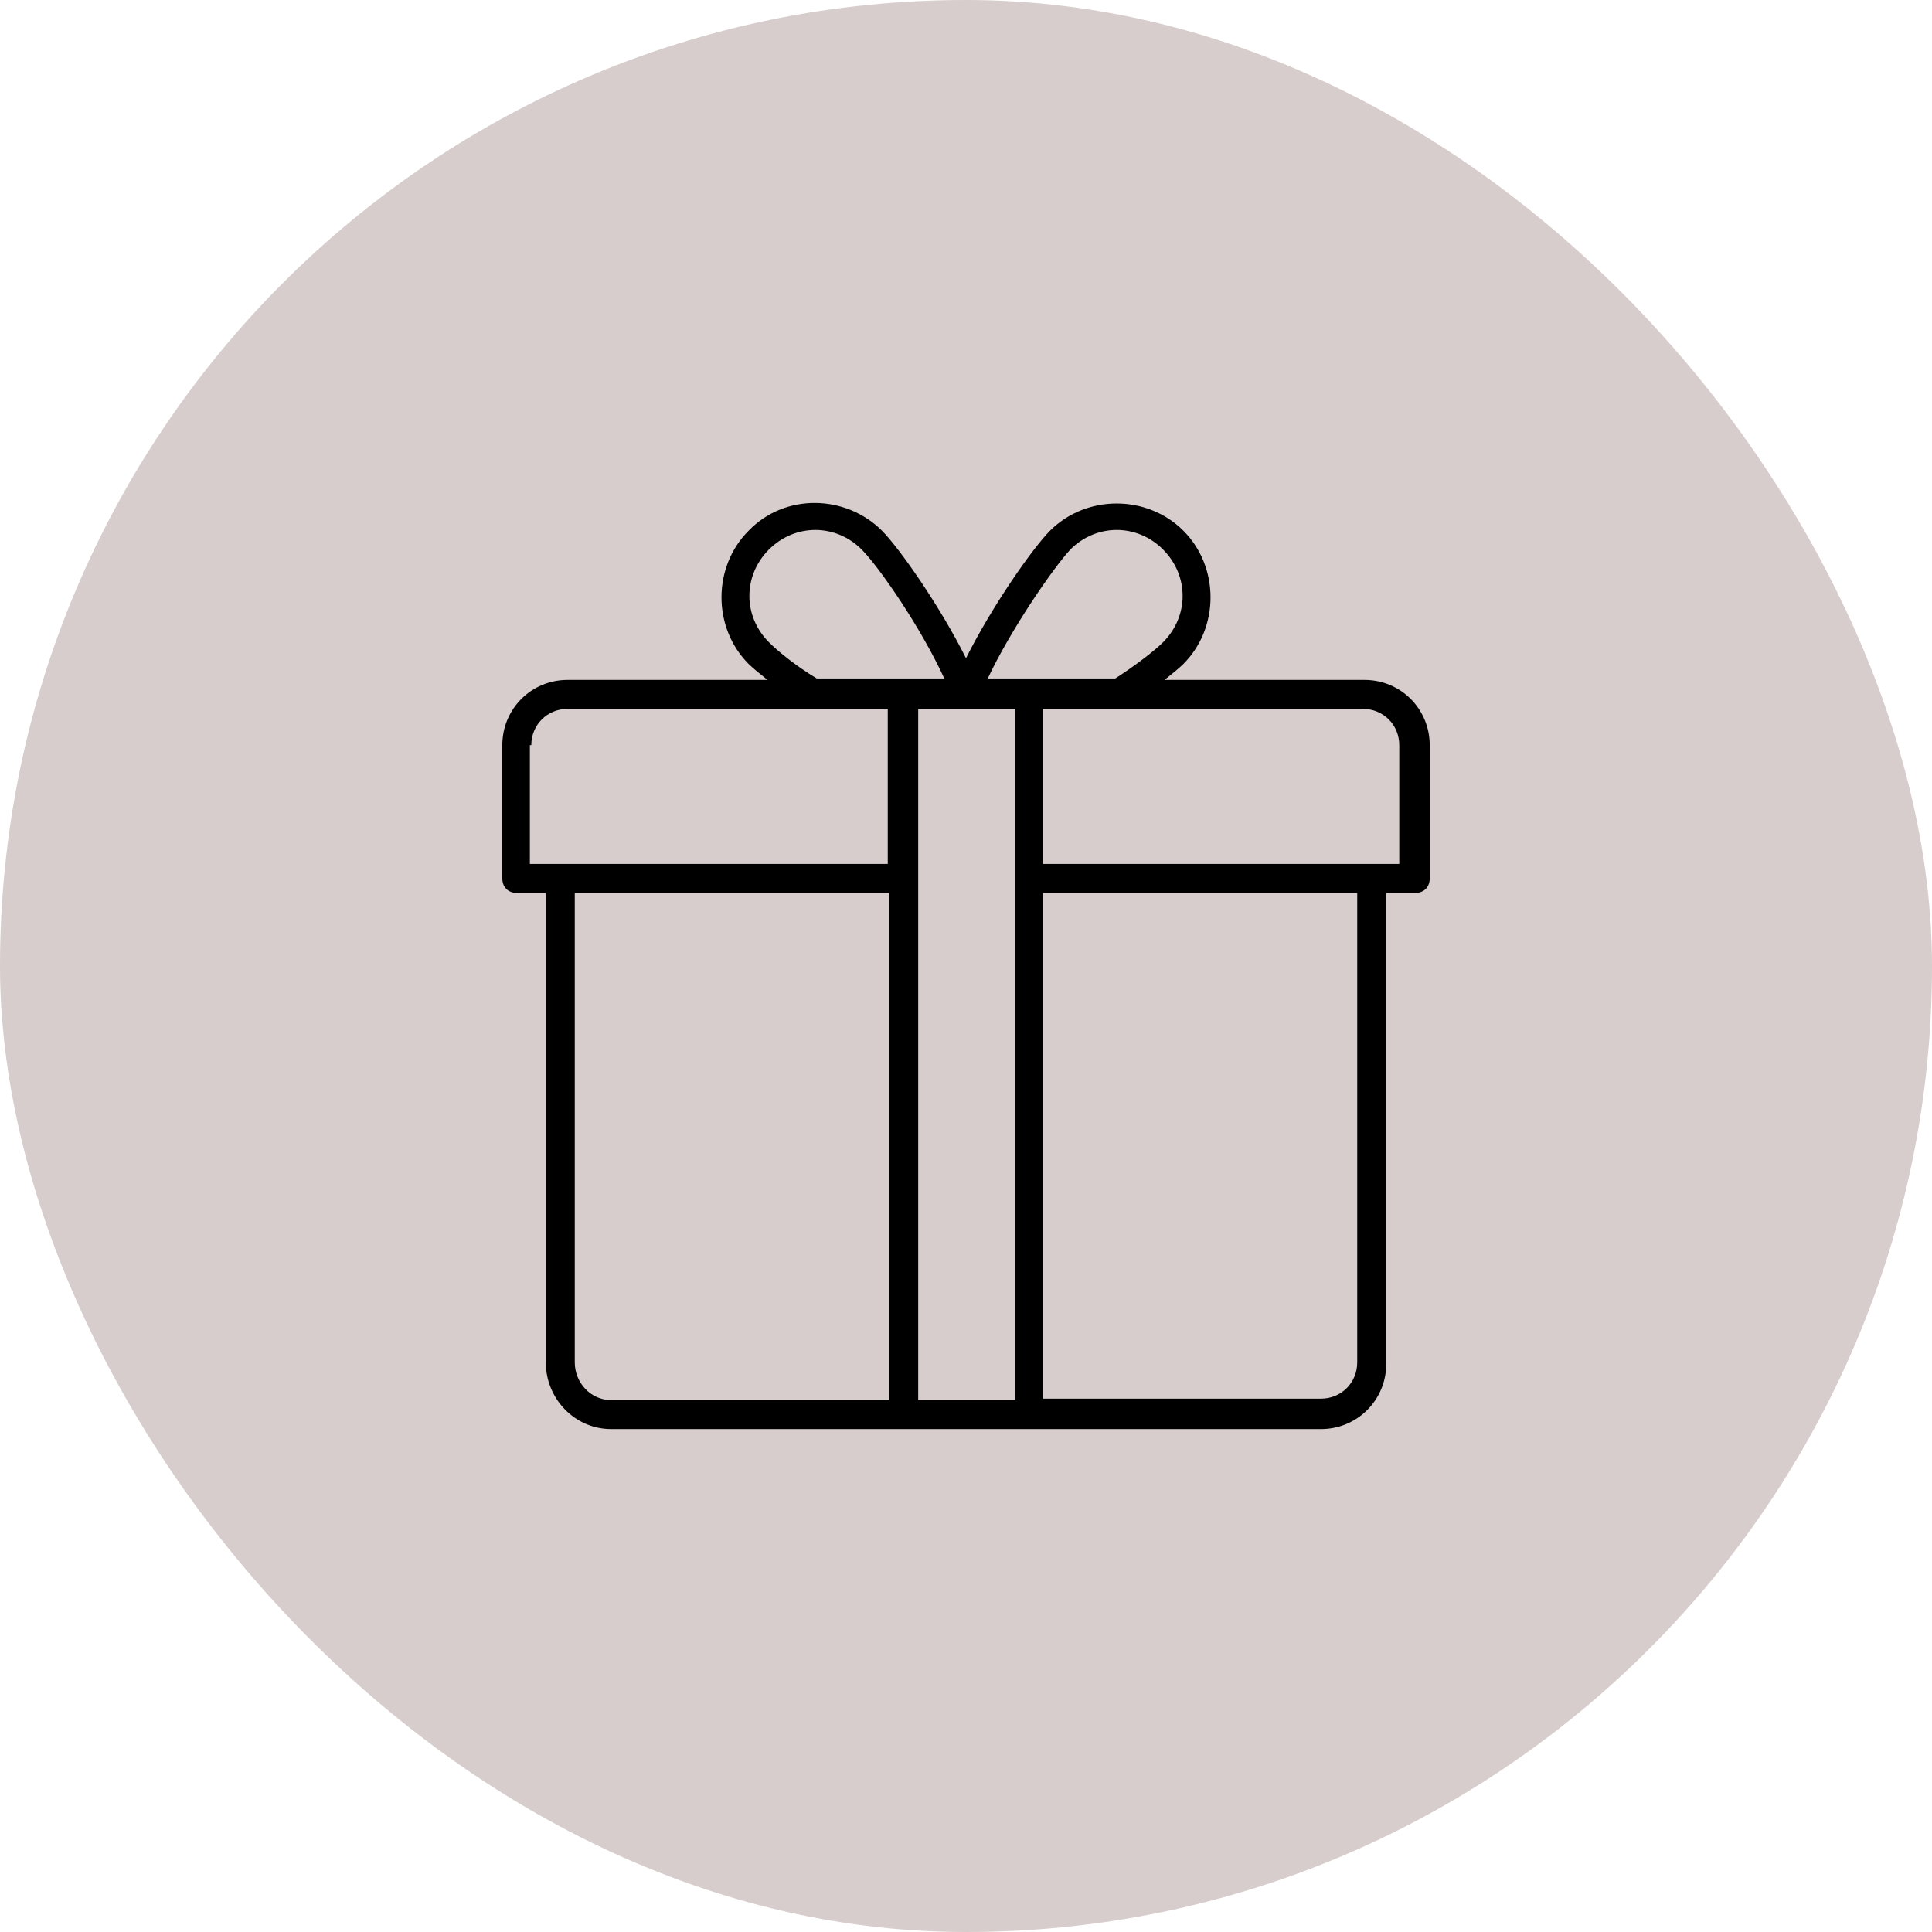 <?xml version="1.0" encoding="UTF-8"?> <svg xmlns="http://www.w3.org/2000/svg" width="50" height="50" viewBox="0 0 50 50" fill="none"><rect width="50" height="50" rx="25" fill="#D7CDCC"></rect><path d="M35.313 17.596H30.138C30.325 17.446 30.513 17.296 30.625 17.184C31.563 16.246 31.563 14.671 30.625 13.734C29.688 12.796 28.113 12.796 27.175 13.734C26.725 14.184 25.675 15.684 25 17.034C24.325 15.684 23.275 14.184 22.825 13.734C21.888 12.796 20.313 12.759 19.375 13.734C18.438 14.671 18.438 16.246 19.375 17.184C19.488 17.296 19.675 17.446 19.863 17.596H14.688C13.75 17.596 13 18.346 13 19.284V22.734C13 22.959 13.15 23.109 13.375 23.109H14.125V35.259C14.125 36.197 14.875 36.984 15.813 36.984H34.188C35.125 36.984 35.876 36.234 35.876 35.297V23.109H36.626C36.85 23.109 37.001 22.959 37.001 22.734V19.284C37.001 18.346 36.251 17.596 35.313 17.596ZM27.7 14.221C28.375 13.546 29.425 13.546 30.1 14.221C30.775 14.896 30.775 15.946 30.1 16.621C29.875 16.846 29.388 17.221 28.863 17.559H25.563C26.163 16.284 27.25 14.709 27.7 14.221ZM19.9 16.621C19.225 15.946 19.225 14.896 19.9 14.221C20.575 13.546 21.625 13.546 22.3 14.221C22.75 14.671 23.838 16.246 24.438 17.559H21.138C20.575 17.221 20.125 16.846 19.9 16.621ZM13.75 19.284C13.75 18.759 14.162 18.346 14.688 18.346H22.975V22.359H13.713V19.284H13.75ZM14.875 35.259V23.109H23.013V36.234H15.813C15.287 36.234 14.875 35.784 14.875 35.259ZM23.763 36.234V18.346H26.275V36.234H23.763ZM35.125 35.259C35.125 35.784 34.713 36.197 34.188 36.197H26.988V23.109H35.125V35.259ZM36.251 22.359H26.988V18.346H35.275C35.8 18.346 36.213 18.759 36.213 19.284V22.359H36.251Z" fill="black"></path></svg> 